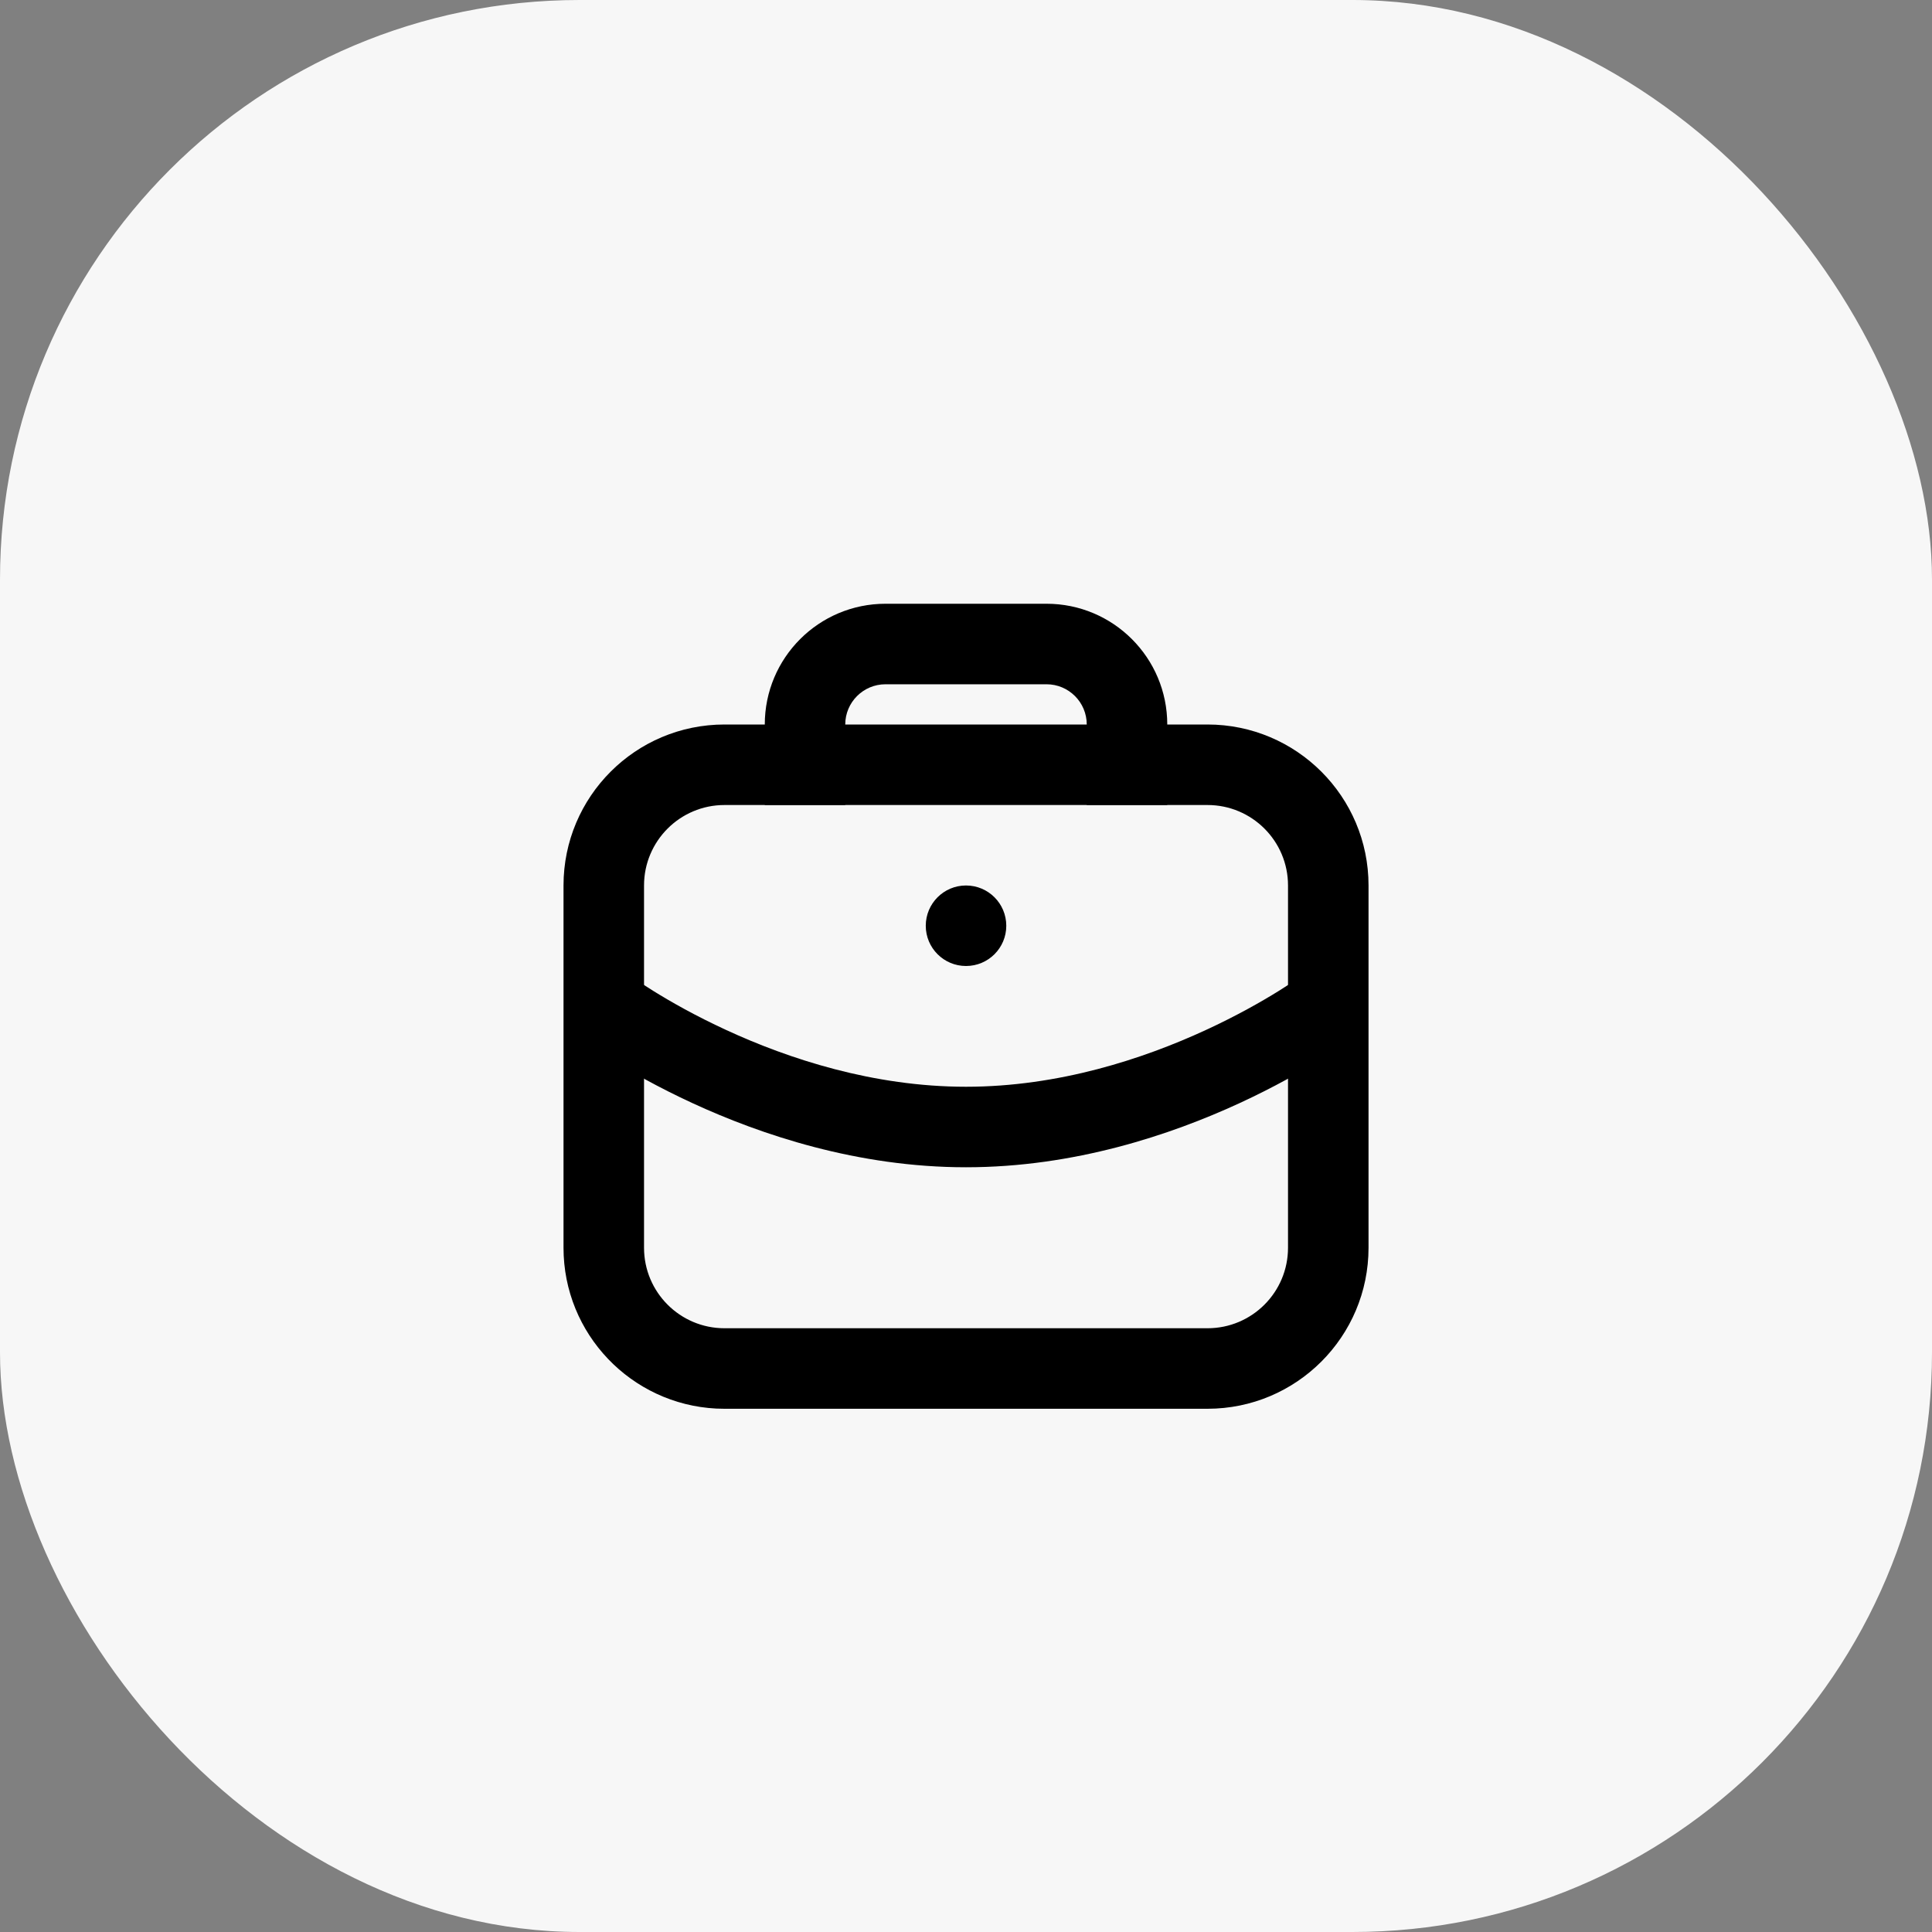 <svg width="40" height="40" viewBox="0 0 40 40" fill="none" xmlns="http://www.w3.org/2000/svg">
<rect x="0" y="0" width="40" height="40" fill="#808080" stroke="none"/>
<rect width="40" height="40" rx="12" fill="#F7F7F7"/>
<path d="M25 27.5V29.167H15V27.5H25ZM26.667 25.833V18.333C26.667 17.413 25.921 16.667 25 16.667H15C14.08 16.667 13.334 17.413 13.334 18.333V25.833C13.334 26.754 14.08 27.5 15 27.5V29.167L14.829 29.163C13.068 29.073 11.667 27.617 11.667 25.833V18.333C11.667 16.492 13.159 15 15 15H25C26.841 15 28.334 16.492 28.334 18.333V25.833C28.334 27.674 26.841 29.167 25 29.167V27.5C25.921 27.5 26.667 26.754 26.667 25.833Z" fill="black"/>
<path d="M20.834 19.167C20.834 19.627 20.461 20 20 20C19.54 20 19.167 19.627 19.167 19.167C19.167 18.706 19.54 18.333 20 18.333C20.461 18.333 20.834 18.706 20.834 19.167Z" fill="black"/>
<path d="M13 20.166C13 20.166 13.001 20.168 13.003 20.169C13.008 20.172 13.016 20.177 13.026 20.185C13.047 20.2 13.08 20.224 13.124 20.255C13.214 20.316 13.349 20.406 13.526 20.516C13.88 20.736 14.396 21.031 15.037 21.326C16.326 21.921 18.078 22.5 20 22.5C21.923 22.5 23.675 21.921 24.964 21.326C25.604 21.031 26.121 20.736 26.475 20.516C26.651 20.406 26.787 20.316 26.876 20.255C26.921 20.224 26.954 20.2 26.975 20.185C26.985 20.177 26.993 20.172 26.997 20.169L27.001 20.166L28 21.501L27.998 21.502L27.995 21.504C27.992 21.506 27.989 21.509 27.985 21.512C27.976 21.518 27.964 21.527 27.949 21.538C27.919 21.56 27.876 21.589 27.822 21.627C27.712 21.702 27.555 21.807 27.354 21.932C26.953 22.181 26.375 22.511 25.662 22.84C24.242 23.495 22.245 24.167 20 24.167C17.756 24.167 15.758 23.495 14.339 22.84C13.625 22.511 13.048 22.181 12.647 21.932C12.446 21.807 12.288 21.702 12.179 21.627C12.124 21.589 12.082 21.56 12.052 21.538C12.037 21.527 12.025 21.518 12.016 21.512C12.012 21.509 12.008 21.506 12.005 21.504L12.002 21.502L12.002 21.501L13 20.166Z" fill="black"/>
<path d="M22.5 15C22.5 14.54 22.127 14.167 21.667 14.167H18.334C17.873 14.167 17.5 14.54 17.5 15V16.667H15.834V15C15.834 13.619 16.953 12.5 18.334 12.5H21.667C23.048 12.5 24.167 13.619 24.167 15V16.667H22.5V15Z" fill="black"/>
</svg>
